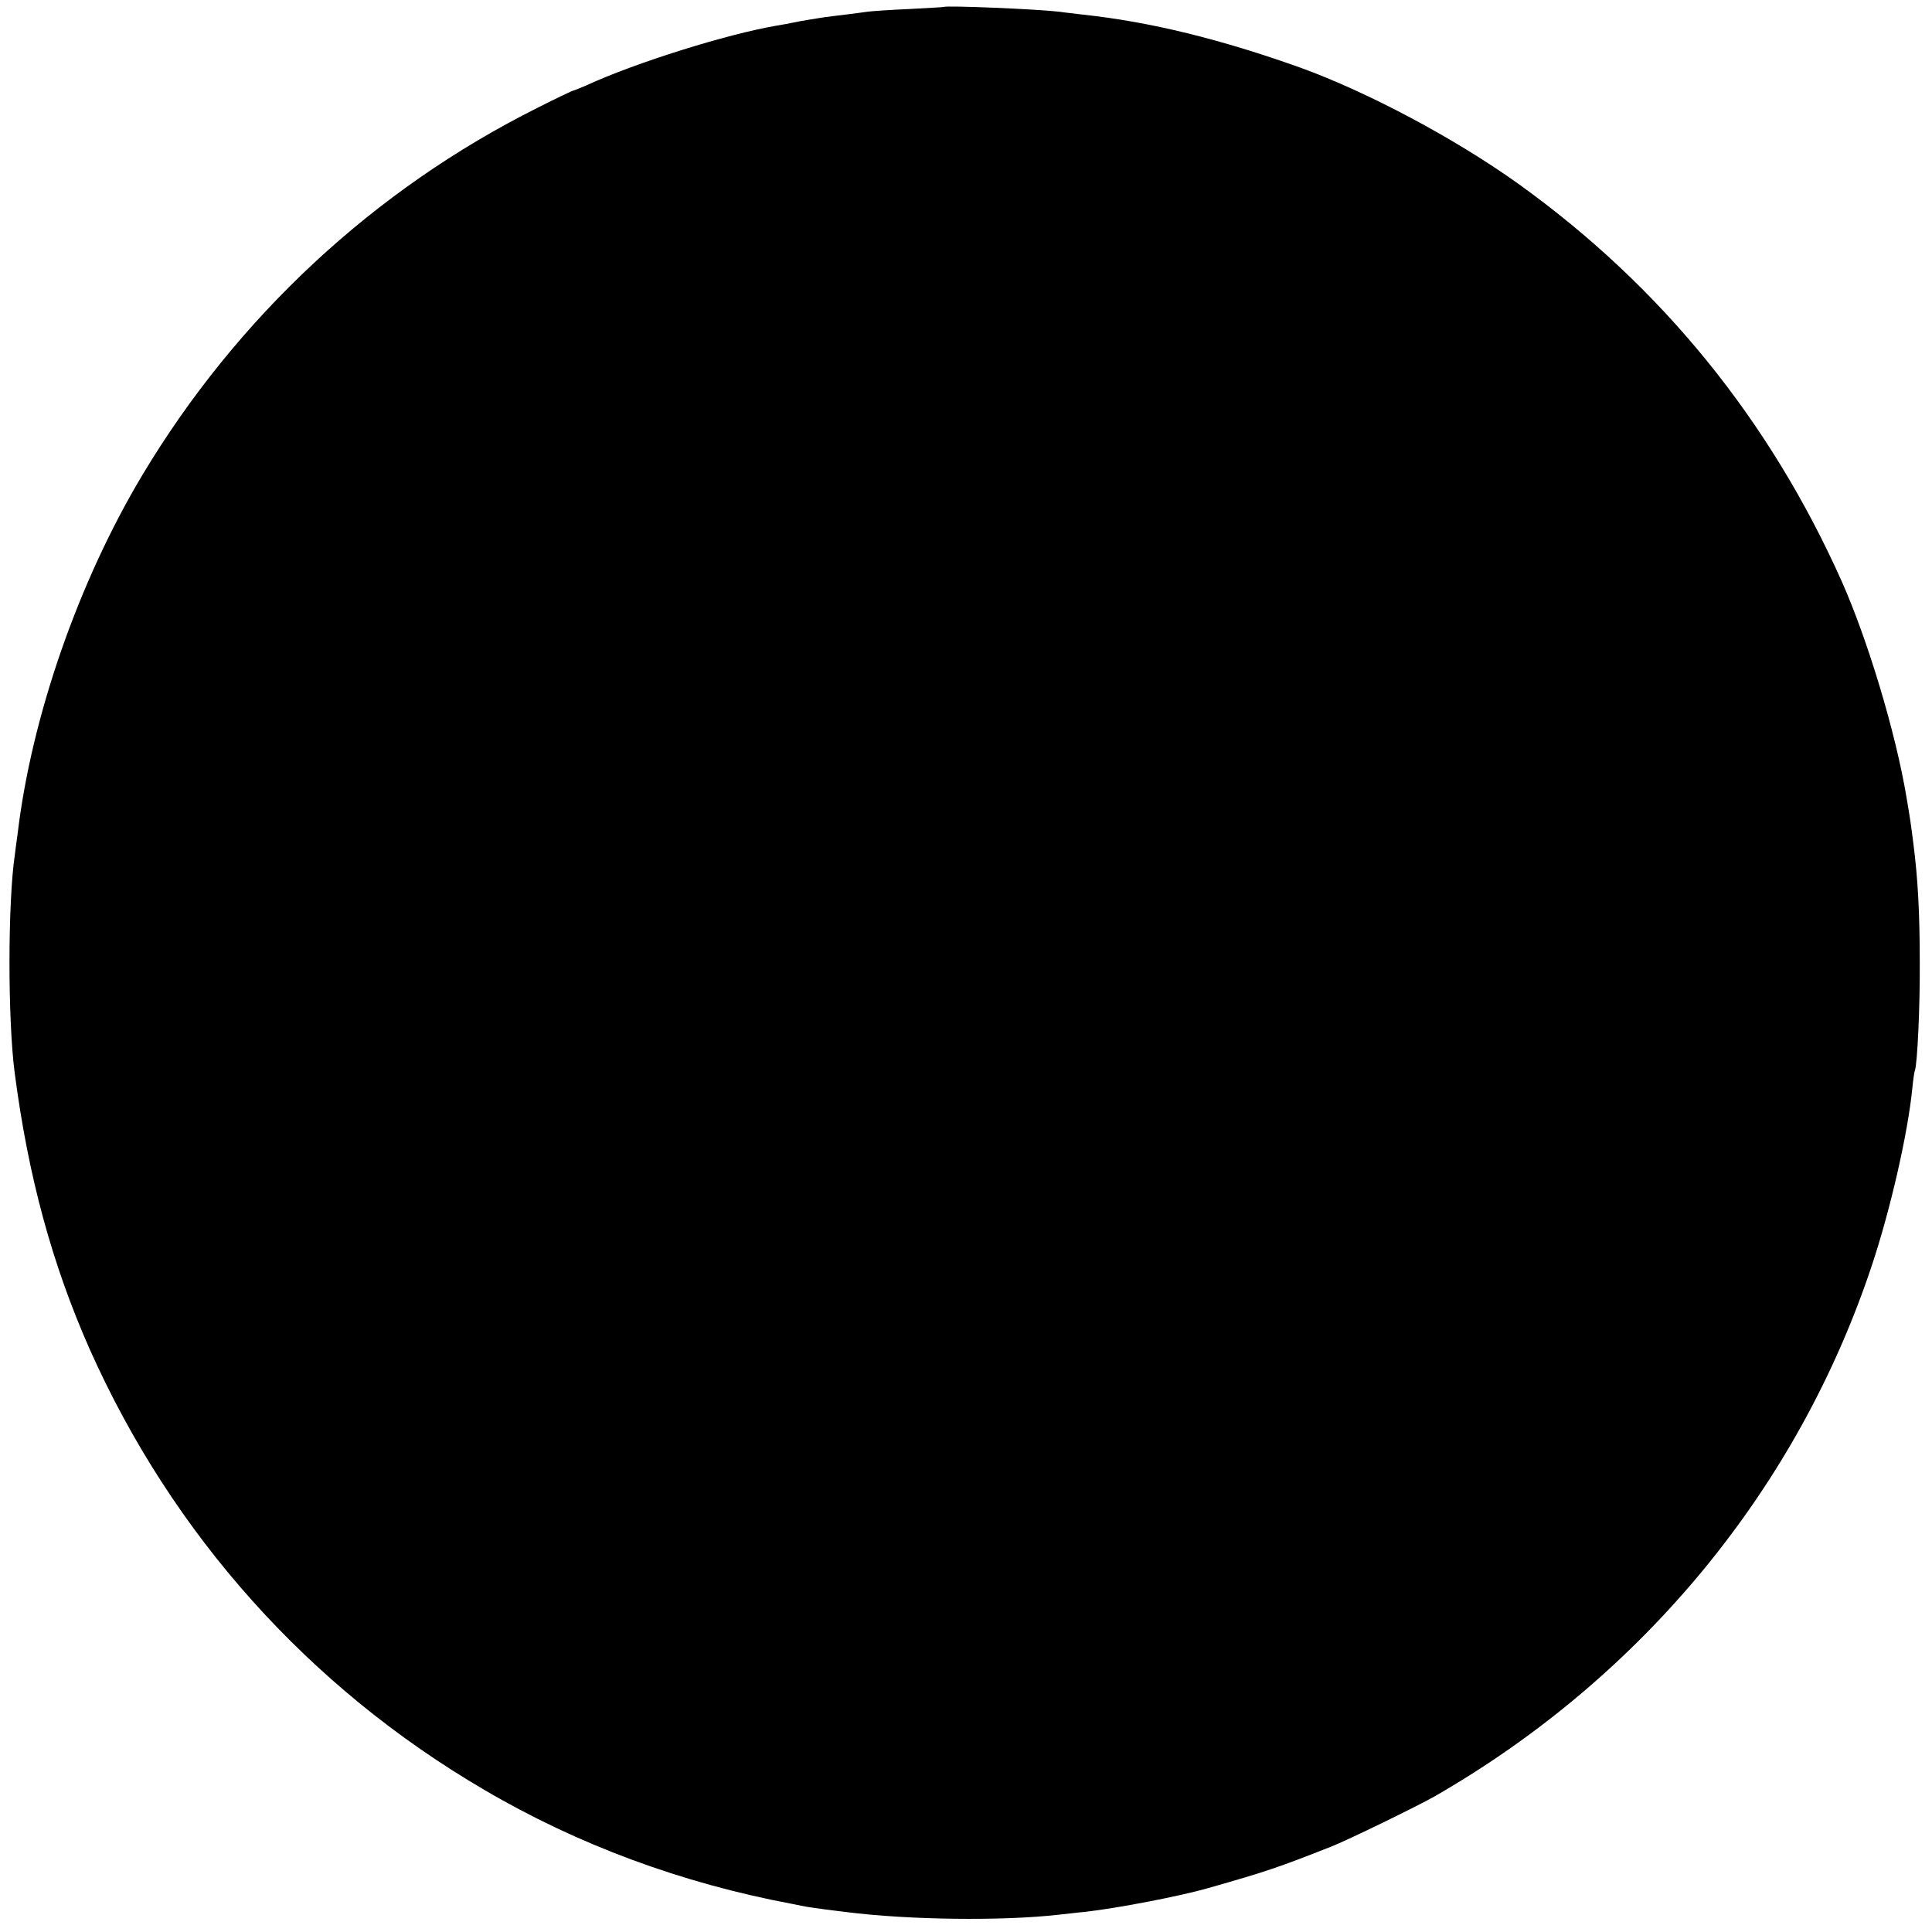 <?xml version="1.0" standalone="no"?>
<!DOCTYPE svg PUBLIC "-//W3C//DTD SVG 20010904//EN"
 "http://www.w3.org/TR/2001/REC-SVG-20010904/DTD/svg10.dtd">
<svg version="1.0" xmlns="http://www.w3.org/2000/svg"
 width="726pt" height="726pt" viewBox="0 0 726 726"
 preserveAspectRatio="xMidYMid meet">
<g transform="translate(0,726) scale(0.1,-0.1)"
fill="#000000" stroke="none">
<path d="M3547 7234 c-1 -1 -60 -4 -132 -8 -71 -3 -141 -8 -155 -10 -14 -2
-51 -7 -84 -11 -32 -4 -68 -8 -80 -10 -11 -2 -37 -6 -56 -9 -19 -3 -46 -8 -60
-11 -14 -3 -41 -8 -60 -11 -188 -32 -533 -140 -717 -225 -24 -10 -45 -19 -48
-19 -3 0 -64 -29 -135 -65 -614 -307 -1129 -786 -1485 -1380 -240 -401 -417
-909 -469 -1350 -3 -22 -8 -56 -10 -75 -27 -181 -27 -620 -1 -820 51 -392 141
-721 282 -1040 311 -697 823 -1270 1483 -1656 351 -206 742 -351 1160 -429 14
-3 36 -7 50 -10 14 -2 45 -7 70 -10 25 -3 61 -8 80 -10 236 -30 588 -34 798
-10 31 3 77 9 102 11 122 14 356 59 460 89 218 62 262 77 460 155 60 23 331
155 395 192 779 449 1361 1156 1639 1993 69 207 135 494 152 665 3 30 7 61 10
68 9 29 19 236 18 402 0 190 -7 318 -24 450 -10 80 -13 98 -26 175 -41 244
-145 589 -243 810 -272 609 -679 1109 -1215 1494 -239 171 -566 345 -820 437
-297 106 -563 172 -816 199 -30 4 -71 8 -90 11 -84 10 -425 24 -433 18z"/>
</g>
</svg>
